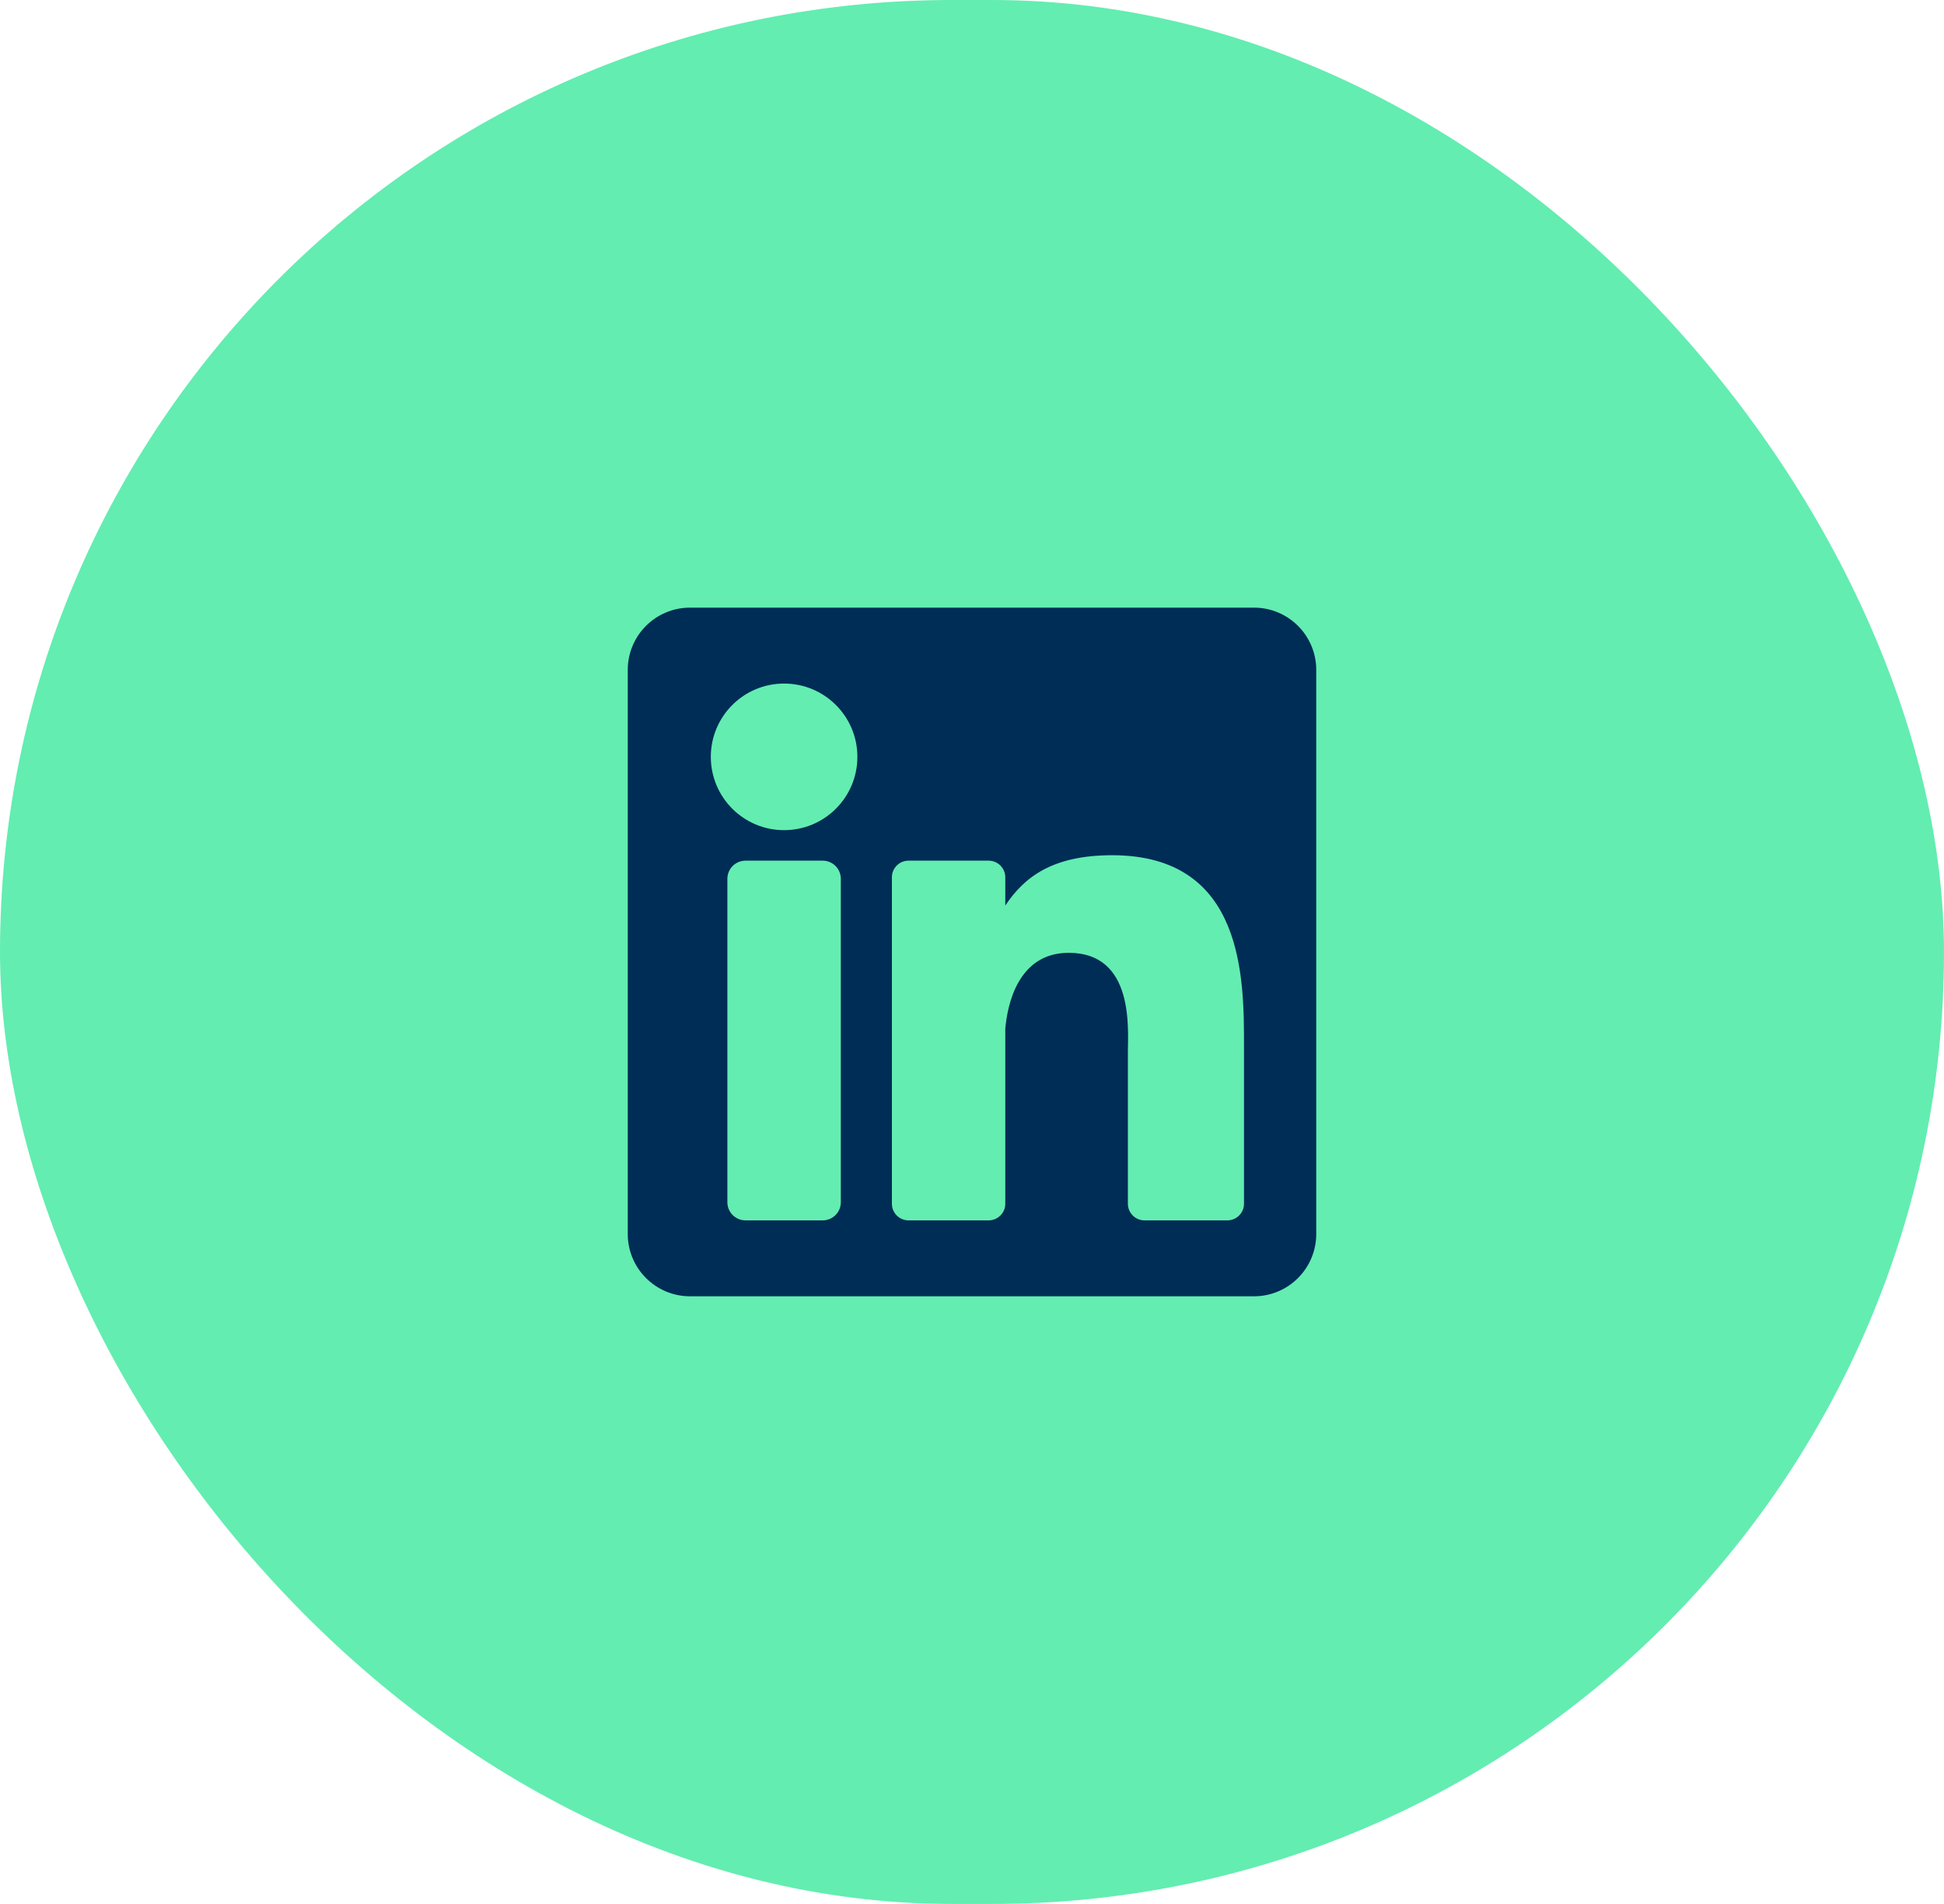 <svg width="48" height="47" viewBox="0 0 48 47" fill="none" xmlns="http://www.w3.org/2000/svg">
<rect width="48" height="47" rx="23.5" fill="#63EDB1"/>
<path d="M30.962 15H17.038C16.189 15 15.5 15.688 15.5 16.538V30.462C15.5 31.311 16.189 32 17.038 32H30.962C31.811 32 32.5 31.311 32.5 30.462V16.538C32.5 15.688 31.811 15 30.962 15ZM20.761 29.679C20.761 29.926 20.56 30.126 20.313 30.126H18.408C18.161 30.126 17.96 29.926 17.96 29.679V21.693C17.96 21.446 18.161 21.246 18.408 21.246H20.313C20.56 21.246 20.761 21.446 20.761 21.693V29.679ZM19.36 20.493C18.361 20.493 17.551 19.683 17.551 18.683C17.551 17.684 18.361 16.874 19.36 16.874C20.36 16.874 21.17 17.684 21.17 18.683C21.17 19.683 20.36 20.493 19.36 20.493ZM30.716 29.715C30.716 29.942 30.532 30.126 30.304 30.126H28.26C28.033 30.126 27.849 29.942 27.849 29.715V25.969C27.849 25.41 28.013 23.521 26.389 23.521C25.129 23.521 24.873 24.814 24.822 25.395V29.715C24.822 29.942 24.638 30.126 24.41 30.126H22.433C22.206 30.126 22.022 29.942 22.022 29.715V21.657C22.022 21.43 22.206 21.246 22.433 21.246H24.41C24.638 21.246 24.822 21.43 24.822 21.657V22.354C25.289 21.653 25.983 21.112 27.461 21.112C30.735 21.112 30.716 24.17 30.716 25.85V29.715Z" fill="#002D56"/>
</svg>
